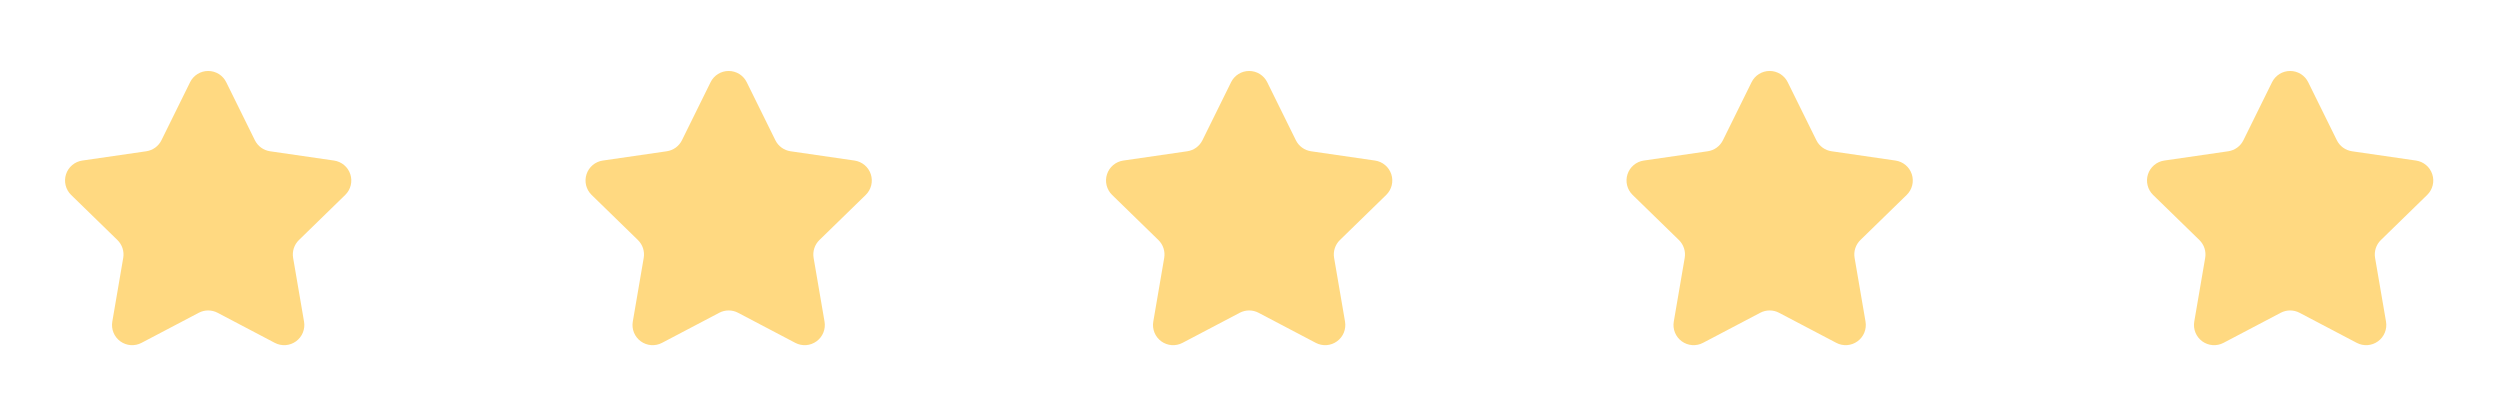 <svg width="162" height="27" viewBox="0 0 162 27" fill="none" xmlns="http://www.w3.org/2000/svg">
<path d="M14.661 5.329L16.516 9.087C16.61 9.277 16.748 9.441 16.919 9.566C17.09 9.69 17.289 9.771 17.499 9.802L21.646 10.404C21.887 10.439 22.114 10.541 22.301 10.698C22.487 10.855 22.626 11.061 22.701 11.293C22.776 11.524 22.785 11.773 22.727 12.009C22.669 12.246 22.545 12.461 22.37 12.632L19.37 15.555C19.218 15.702 19.105 15.885 19.039 16.086C18.974 16.287 18.958 16.502 18.994 16.71L19.702 20.84C19.744 21.08 19.717 21.327 19.625 21.553C19.533 21.779 19.38 21.974 19.183 22.117C18.986 22.261 18.752 22.346 18.509 22.364C18.266 22.381 18.023 22.33 17.807 22.217L14.097 20.267C13.909 20.169 13.701 20.117 13.489 20.117C13.277 20.117 13.069 20.169 12.882 20.267L9.171 22.217C8.956 22.331 8.713 22.381 8.47 22.364C8.226 22.346 7.993 22.261 7.796 22.118C7.599 21.974 7.445 21.779 7.354 21.553C7.262 21.327 7.236 21.08 7.277 20.84L7.985 16.71C8.021 16.502 8.005 16.288 7.94 16.086C7.874 15.885 7.761 15.703 7.61 15.555L4.609 12.632C4.435 12.462 4.311 12.246 4.253 12.01C4.194 11.773 4.203 11.525 4.278 11.293C4.353 11.061 4.492 10.855 4.678 10.698C4.864 10.541 5.091 10.439 5.332 10.404L9.48 9.802C9.689 9.771 9.888 9.69 10.059 9.566C10.23 9.441 10.369 9.277 10.462 9.087L12.317 5.329C12.425 5.11 12.591 4.925 12.799 4.796C13.006 4.667 13.245 4.599 13.489 4.599C13.733 4.599 13.973 4.667 14.18 4.796C14.387 4.925 14.554 5.11 14.661 5.329Z" fill="#FFD981"/>
<path d="M82.117 5.329L83.972 9.087C84.065 9.277 84.204 9.441 84.375 9.566C84.546 9.69 84.745 9.771 84.954 9.802L89.102 10.404C89.343 10.439 89.57 10.541 89.756 10.698C89.943 10.855 90.081 11.061 90.157 11.293C90.232 11.524 90.241 11.773 90.183 12.009C90.124 12.246 90.001 12.461 89.826 12.632L86.825 15.555C86.674 15.702 86.56 15.885 86.495 16.086C86.429 16.287 86.414 16.502 86.45 16.71L87.158 20.84C87.199 21.08 87.172 21.327 87.081 21.553C86.989 21.779 86.836 21.974 86.638 22.117C86.441 22.261 86.208 22.346 85.965 22.364C85.722 22.381 85.478 22.33 85.263 22.217L81.552 20.267C81.365 20.169 81.156 20.117 80.945 20.117C80.733 20.117 80.525 20.169 80.337 20.267L76.627 22.217C76.411 22.331 76.168 22.381 75.925 22.364C75.682 22.346 75.448 22.261 75.251 22.118C75.054 21.974 74.901 21.779 74.809 21.553C74.718 21.327 74.691 21.08 74.733 20.84L75.441 16.71C75.476 16.502 75.461 16.288 75.395 16.086C75.33 15.885 75.217 15.703 75.065 15.555L72.065 12.632C71.89 12.462 71.767 12.246 71.708 12.01C71.65 11.773 71.658 11.525 71.734 11.293C71.809 11.061 71.947 10.855 72.134 10.698C72.32 10.541 72.546 10.439 72.788 10.404L76.935 9.802C77.145 9.771 77.344 9.69 77.515 9.566C77.686 9.441 77.824 9.277 77.918 9.087L79.773 5.329C79.88 5.11 80.047 4.925 80.254 4.796C80.461 4.667 80.701 4.599 80.945 4.599C81.189 4.599 81.428 4.667 81.635 4.796C81.843 4.925 82.009 5.11 82.117 5.329Z" fill="#FFD981"/>
<path d="M48.389 5.329L50.244 9.087C50.337 9.277 50.476 9.441 50.647 9.566C50.818 9.69 51.017 9.771 51.227 9.802L55.374 10.404C55.615 10.439 55.842 10.541 56.028 10.698C56.215 10.855 56.354 11.061 56.429 11.293C56.504 11.524 56.513 11.773 56.455 12.009C56.396 12.246 56.273 12.461 56.098 12.632L53.097 15.555C52.946 15.702 52.832 15.885 52.767 16.086C52.702 16.287 52.686 16.502 52.722 16.71L53.43 20.84C53.471 21.08 53.445 21.327 53.353 21.553C53.261 21.779 53.108 21.974 52.911 22.117C52.713 22.261 52.48 22.346 52.237 22.364C51.994 22.381 51.751 22.33 51.535 22.217L47.825 20.267C47.637 20.169 47.429 20.117 47.217 20.117C47.005 20.117 46.797 20.169 46.609 20.267L42.899 22.217C42.684 22.331 42.44 22.381 42.197 22.364C41.954 22.346 41.721 22.261 41.524 22.118C41.326 21.974 41.173 21.779 41.081 21.553C40.99 21.327 40.963 21.08 41.005 20.84L41.713 16.71C41.749 16.502 41.733 16.288 41.668 16.086C41.602 15.885 41.489 15.703 41.338 15.555L38.337 12.632C38.162 12.462 38.039 12.246 37.98 12.01C37.922 11.773 37.931 11.525 38.006 11.293C38.081 11.061 38.22 10.855 38.406 10.698C38.592 10.541 38.819 10.439 39.06 10.404L43.207 9.802C43.417 9.771 43.616 9.69 43.787 9.566C43.958 9.441 44.096 9.277 44.19 9.087L46.045 5.329C46.152 5.11 46.319 4.925 46.526 4.796C46.733 4.667 46.973 4.599 47.217 4.599C47.461 4.599 47.7 4.667 47.907 4.796C48.115 4.925 48.282 5.11 48.389 5.329Z" fill="#FFD981"/>
<path d="M115.845 5.329L117.7 9.086C117.793 9.276 117.932 9.44 118.103 9.565C118.274 9.69 118.473 9.771 118.682 9.801L122.83 10.404C123.071 10.439 123.298 10.54 123.484 10.697C123.671 10.854 123.809 11.06 123.885 11.292C123.96 11.524 123.969 11.772 123.911 12.009C123.852 12.245 123.729 12.461 123.554 12.631L120.553 15.554C120.402 15.702 120.288 15.884 120.223 16.085C120.157 16.287 120.142 16.501 120.178 16.71L120.886 20.839C120.927 21.079 120.9 21.326 120.809 21.552C120.717 21.778 120.564 21.974 120.366 22.117C120.169 22.26 119.936 22.346 119.693 22.363C119.45 22.381 119.206 22.33 118.991 22.216L115.28 20.267C115.093 20.168 114.884 20.117 114.673 20.117C114.461 20.117 114.253 20.168 114.065 20.267L110.355 22.216C110.139 22.33 109.896 22.381 109.653 22.363C109.41 22.346 109.177 22.261 108.979 22.117C108.782 21.974 108.629 21.778 108.537 21.552C108.446 21.326 108.419 21.079 108.461 20.839L109.169 16.71C109.204 16.501 109.189 16.287 109.123 16.086C109.058 15.884 108.945 15.702 108.793 15.554L105.793 12.631C105.618 12.461 105.495 12.246 105.436 12.009C105.378 11.773 105.386 11.524 105.462 11.293C105.537 11.061 105.675 10.855 105.862 10.698C106.048 10.541 106.275 10.439 106.516 10.404L110.663 9.801C110.873 9.771 111.072 9.69 111.243 9.565C111.414 9.44 111.552 9.276 111.646 9.086L113.501 5.329C113.608 5.11 113.775 4.925 113.982 4.796C114.189 4.667 114.429 4.598 114.673 4.598C114.917 4.598 115.156 4.667 115.363 4.796C115.571 4.925 115.737 5.11 115.845 5.329Z" fill="#FFD981"/>
<path d="M149.572 5.329L151.427 9.087C151.521 9.277 151.659 9.441 151.83 9.566C152.002 9.69 152.201 9.771 152.41 9.802L156.557 10.404C156.799 10.439 157.025 10.541 157.212 10.698C157.398 10.855 157.537 11.061 157.612 11.293C157.688 11.524 157.697 11.773 157.638 12.009C157.58 12.246 157.456 12.461 157.281 12.632L154.281 15.555C154.129 15.702 154.016 15.885 153.95 16.086C153.885 16.287 153.869 16.502 153.905 16.71L154.614 20.84C154.655 21.08 154.628 21.327 154.536 21.553C154.444 21.779 154.291 21.974 154.094 22.117C153.897 22.261 153.663 22.346 153.42 22.364C153.177 22.381 152.934 22.33 152.718 22.217L149.008 20.267C148.821 20.169 148.612 20.117 148.4 20.117C148.189 20.117 147.98 20.169 147.793 20.267L144.083 22.217C143.867 22.331 143.624 22.381 143.381 22.364C143.138 22.346 142.904 22.261 142.707 22.118C142.51 21.974 142.357 21.779 142.265 21.553C142.173 21.327 142.147 21.08 142.188 20.84L142.896 16.71C142.932 16.502 142.916 16.288 142.851 16.086C142.786 15.885 142.672 15.703 142.521 15.555L139.52 12.632C139.346 12.462 139.222 12.246 139.164 12.01C139.105 11.773 139.114 11.525 139.189 11.293C139.264 11.061 139.403 10.855 139.589 10.698C139.776 10.541 140.002 10.439 140.243 10.404L144.391 9.802C144.6 9.771 144.799 9.69 144.97 9.566C145.141 9.441 145.28 9.277 145.373 9.087L147.228 5.329C147.336 5.11 147.503 4.925 147.71 4.796C147.917 4.667 148.156 4.599 148.4 4.599C148.644 4.599 148.884 4.667 149.091 4.796C149.298 4.925 149.465 5.11 149.572 5.329Z" fill="#FFD981"/>
</svg>
